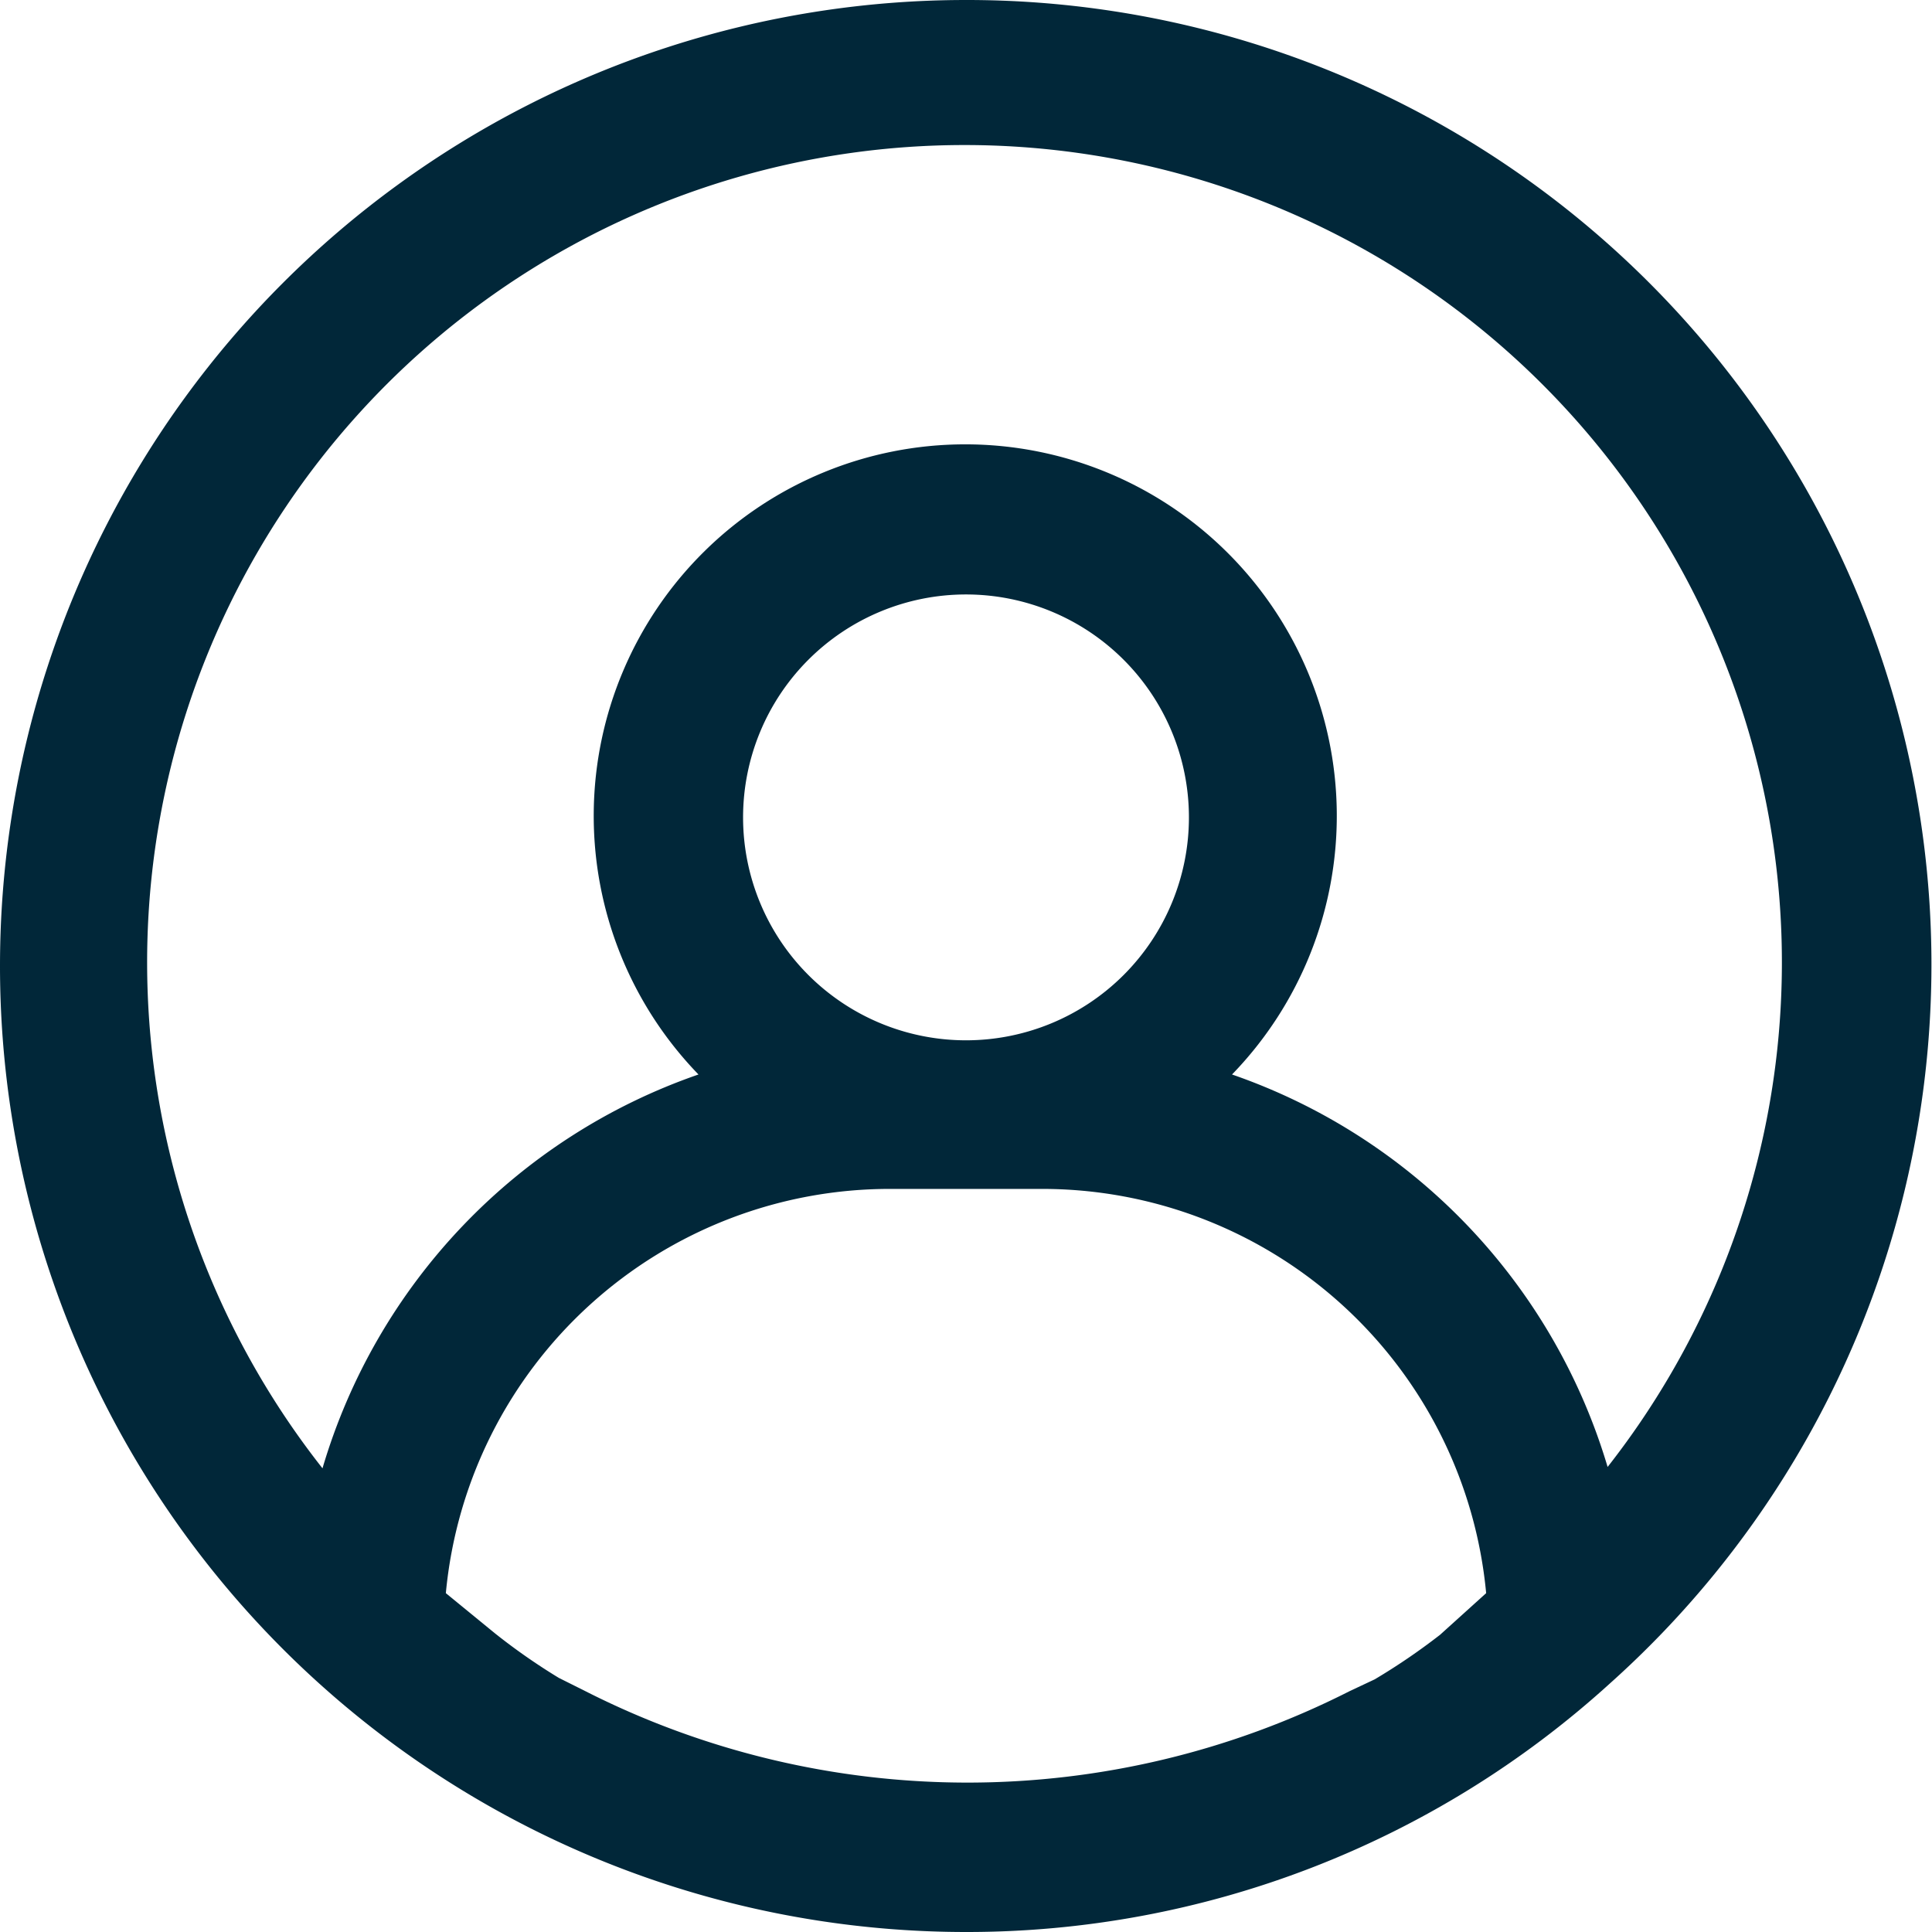 <svg xmlns="http://www.w3.org/2000/svg" viewBox="0 0 13 13"><g data-name="Layer 2"><path d="M6.5 0a6.5 6.5 0 0 0 0 13 6.43 6.43 0 0 0 4.33-1.67A6.49 6.49 0 0 0 6.5 0Zm3.19 11a4.27 4.27 0 0 1-.44.3l-.17.08a5.68 5.68 0 0 1-5.14 0l-.18-.09a4.15 4.15 0 0 1-.43-.3L3 10.72A3 3 0 0 1 6 8h1a3 3 0 0 1 3 2.72ZM5 5.5A1.5 1.5 0 1 1 6.5 7 1.5 1.5 0 0 1 5 5.5Zm5.82 4.38a4 4 0 0 0-2.53-2.65 2.5 2.5 0 1 0-3.59 0 4 4 0 0 0-2.53 2.65 5.5 5.5 0 1 1 8.64 0Z" style="fill:#012739" data-name="Layer 1"/></g></svg>